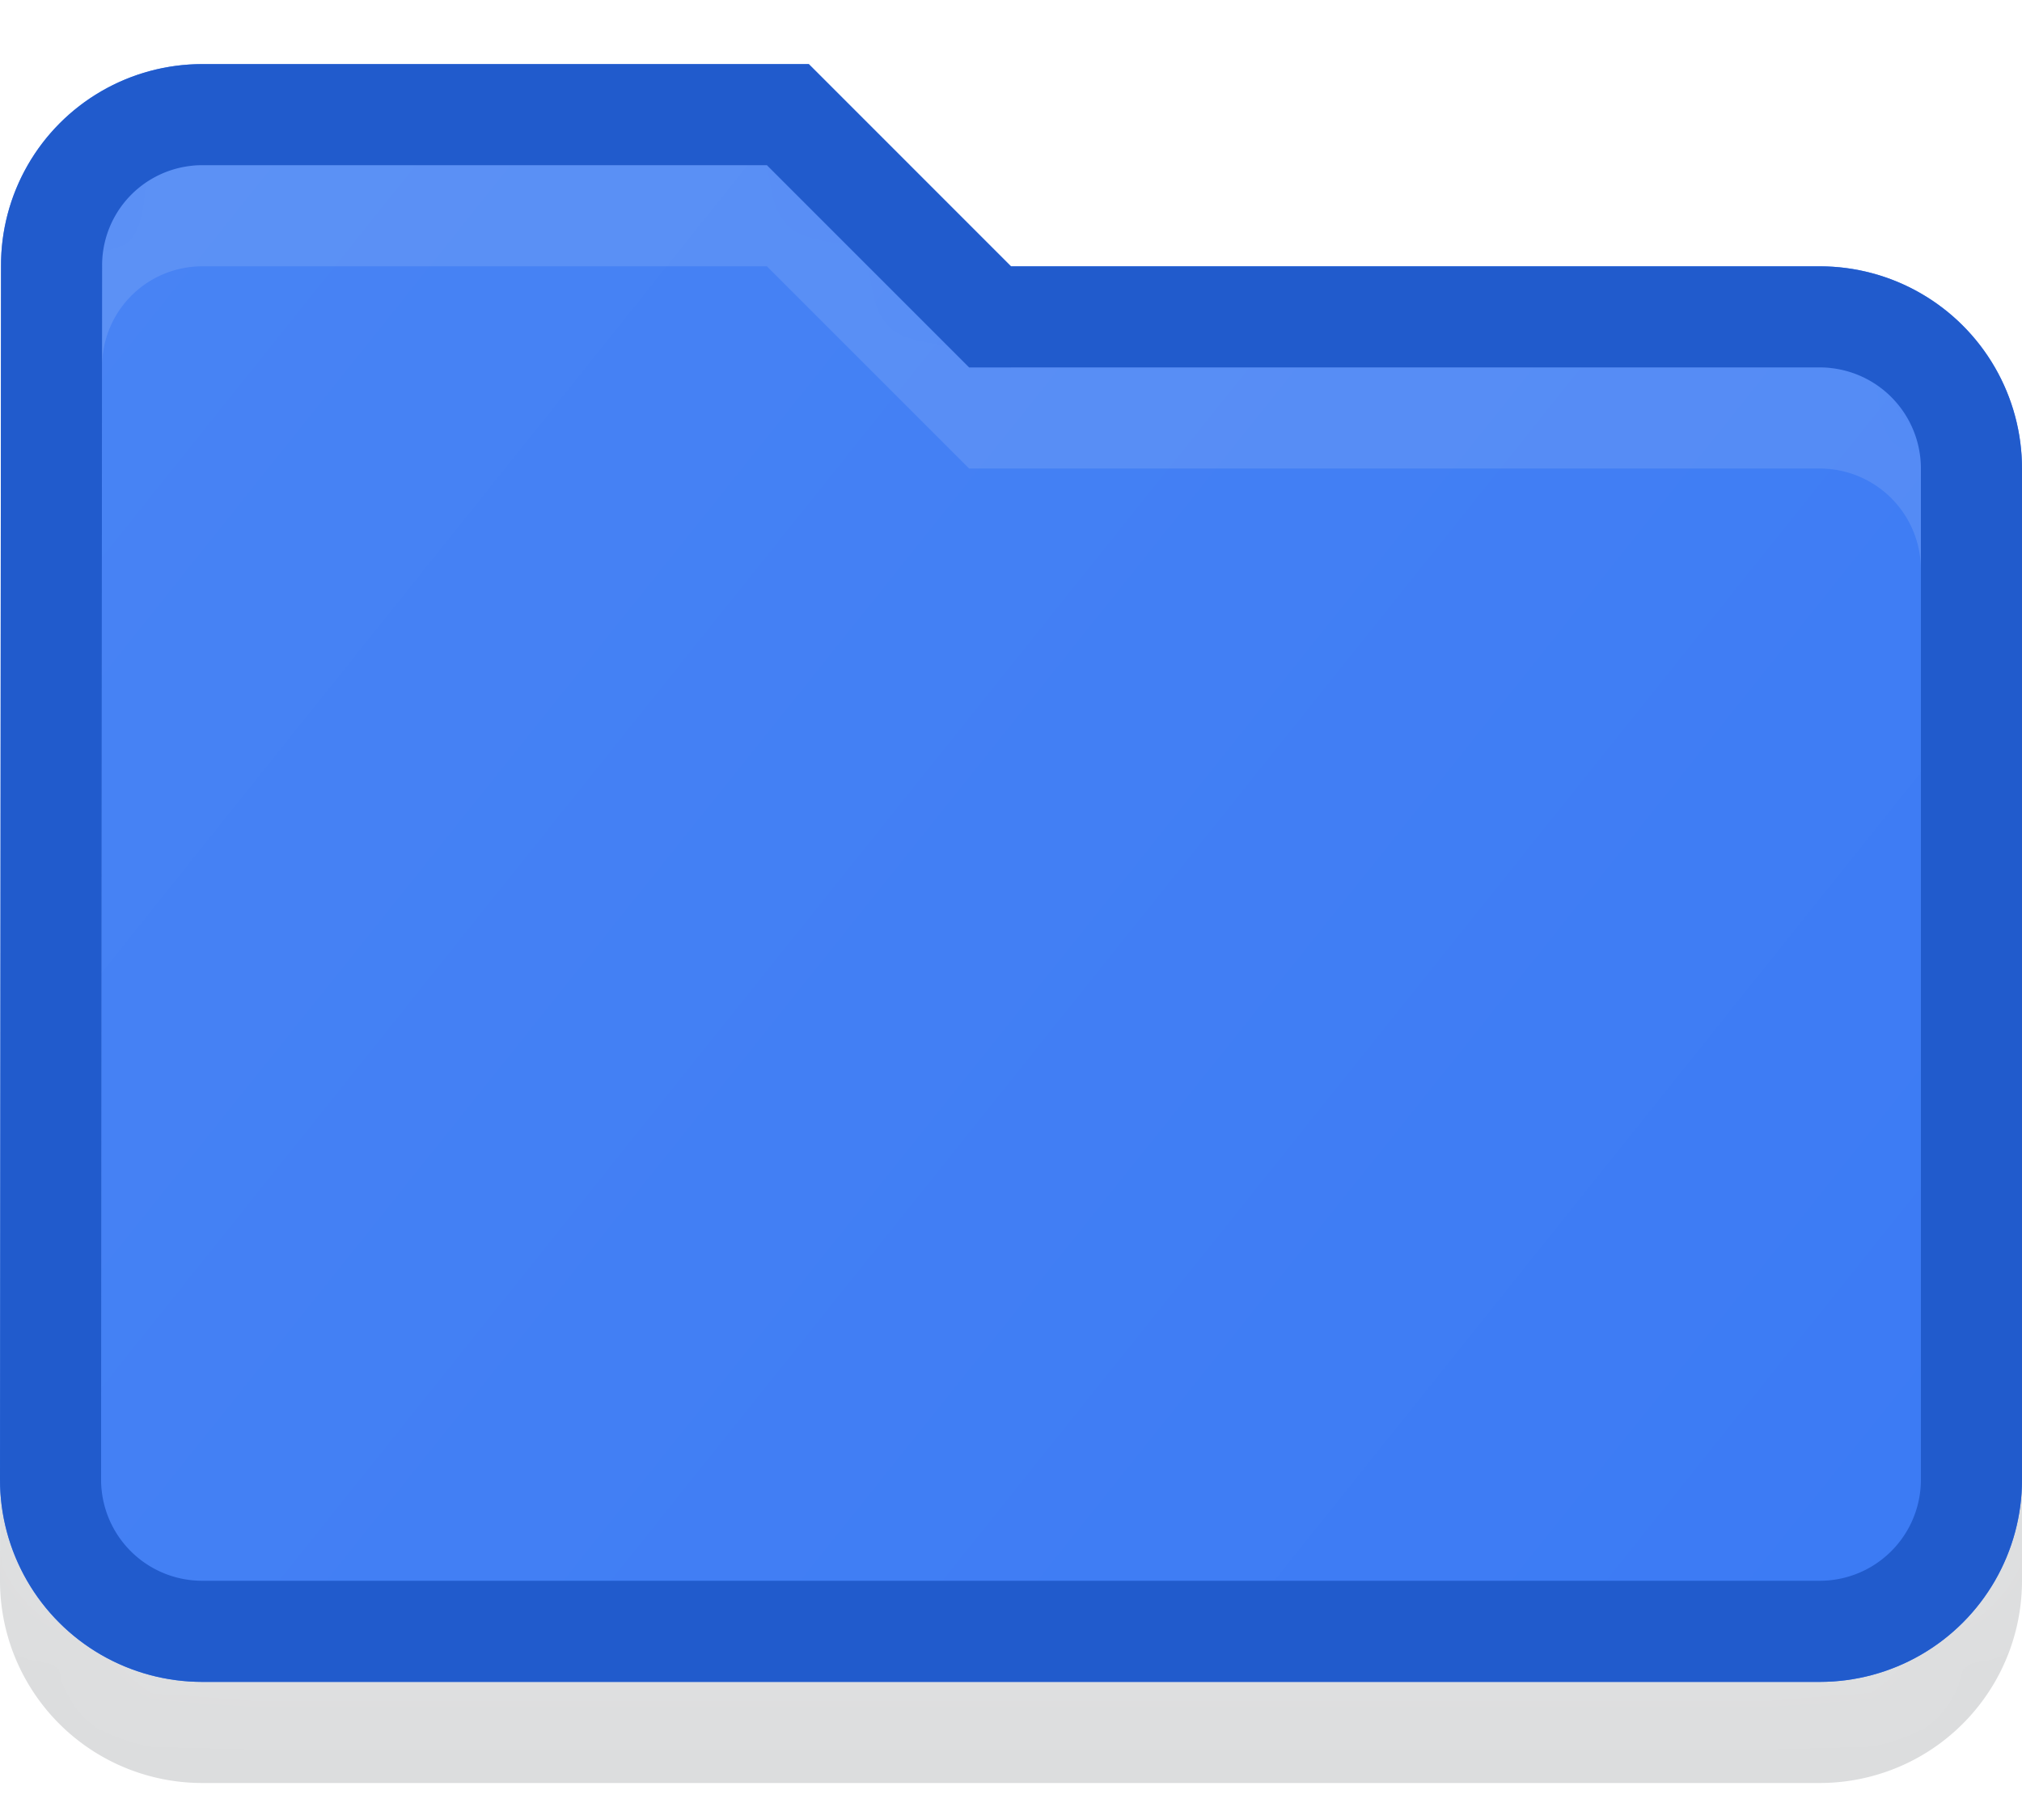 <svg xmlns="http://www.w3.org/2000/svg" xmlns:xlink="http://www.w3.org/1999/xlink" width="20" height="18" viewBox="0 0 20 18"><defs><path id="o2rha" d="M47 462.634h-6a1.99 1.99 0 0 0-1.99 2l-.01 12a2 2 0 0 0 2 2h16a2 2 0 0 0 2-2v-10a2 2 0 0 0-2-2h-8z"/><path id="o2rhe" d="M39 480v-2.334a2 2 0 0 0 2 1.968h16a2 2 0 0 0 2-2v-10a2 2 0 0 0-2-2h-8l-2-2h-6a1.99 1.99 0 0 0-1.99 2L39 477.348V461h20v19zm0-2.366a2 2 0 0 0 0 .032v-.318z"/><mask id="o2rhc" width="2" height="2" x="-1" y="-1"><path fill="#fff" d="M39 462h20v17H39z"/><use xlink:href="#o2rha"/></mask><filter id="o2rhb" width="40" height="38" x="29" y="452" filterUnits="userSpaceOnUse"><feOffset dy="1" in="SourceGraphic" result="FeOffset1214Out"/><feGaussianBlur in="FeOffset1214Out" result="FeGaussianBlur1215Out" stdDeviation="0 0"/></filter><linearGradient id="o2rhd" x1="39" x2="59" y1="462.63" y2="478.63" gradientUnits="userSpaceOnUse"><stop offset="0" stop-color="#4984f4"/><stop offset="1" stop-color="#3b7af4"/></linearGradient><filter id="o2rhf" width="200%" height="200%" x="-50%" y="-50%"><feGaussianBlur in="SourceGraphic" result="FeGaussianBlur1223Out" stdDeviation="0 0"/></filter><mask id="o2rhg"><use fill="#fff" xlink:href="#o2rha"/></mask><clipPath id="o2rhh"><use fill="#fff" xlink:href="#o2rha"/></clipPath></defs><g><g transform="translate(-39 -462)"><g filter="url(#o2rhb)"><use fill="none" stroke-opacity=".15" stroke-width="0" mask="url(&quot;#o2rhc&quot;)" xlink:href="#o2rha"/><use fill="#161d25" fill-opacity=".15" xlink:href="#o2rha"/></g><use fill="url(#o2rhd)" xlink:href="#o2rha"/><use fill="#fff" fill-opacity=".11" stroke="#fff" stroke-opacity=".11" stroke-width="2" filter="url(#o2rhf)" mask="url(&quot;#o2rhg&quot;)" xlink:href="#o2rhe"/><use fill="#fff" fill-opacity="0" stroke="#215bcc" stroke-miterlimit="50" stroke-width="2" clip-path="url(&quot;#o2rhh&quot;)" xlink:href="#o2rha"/></g></g></svg>